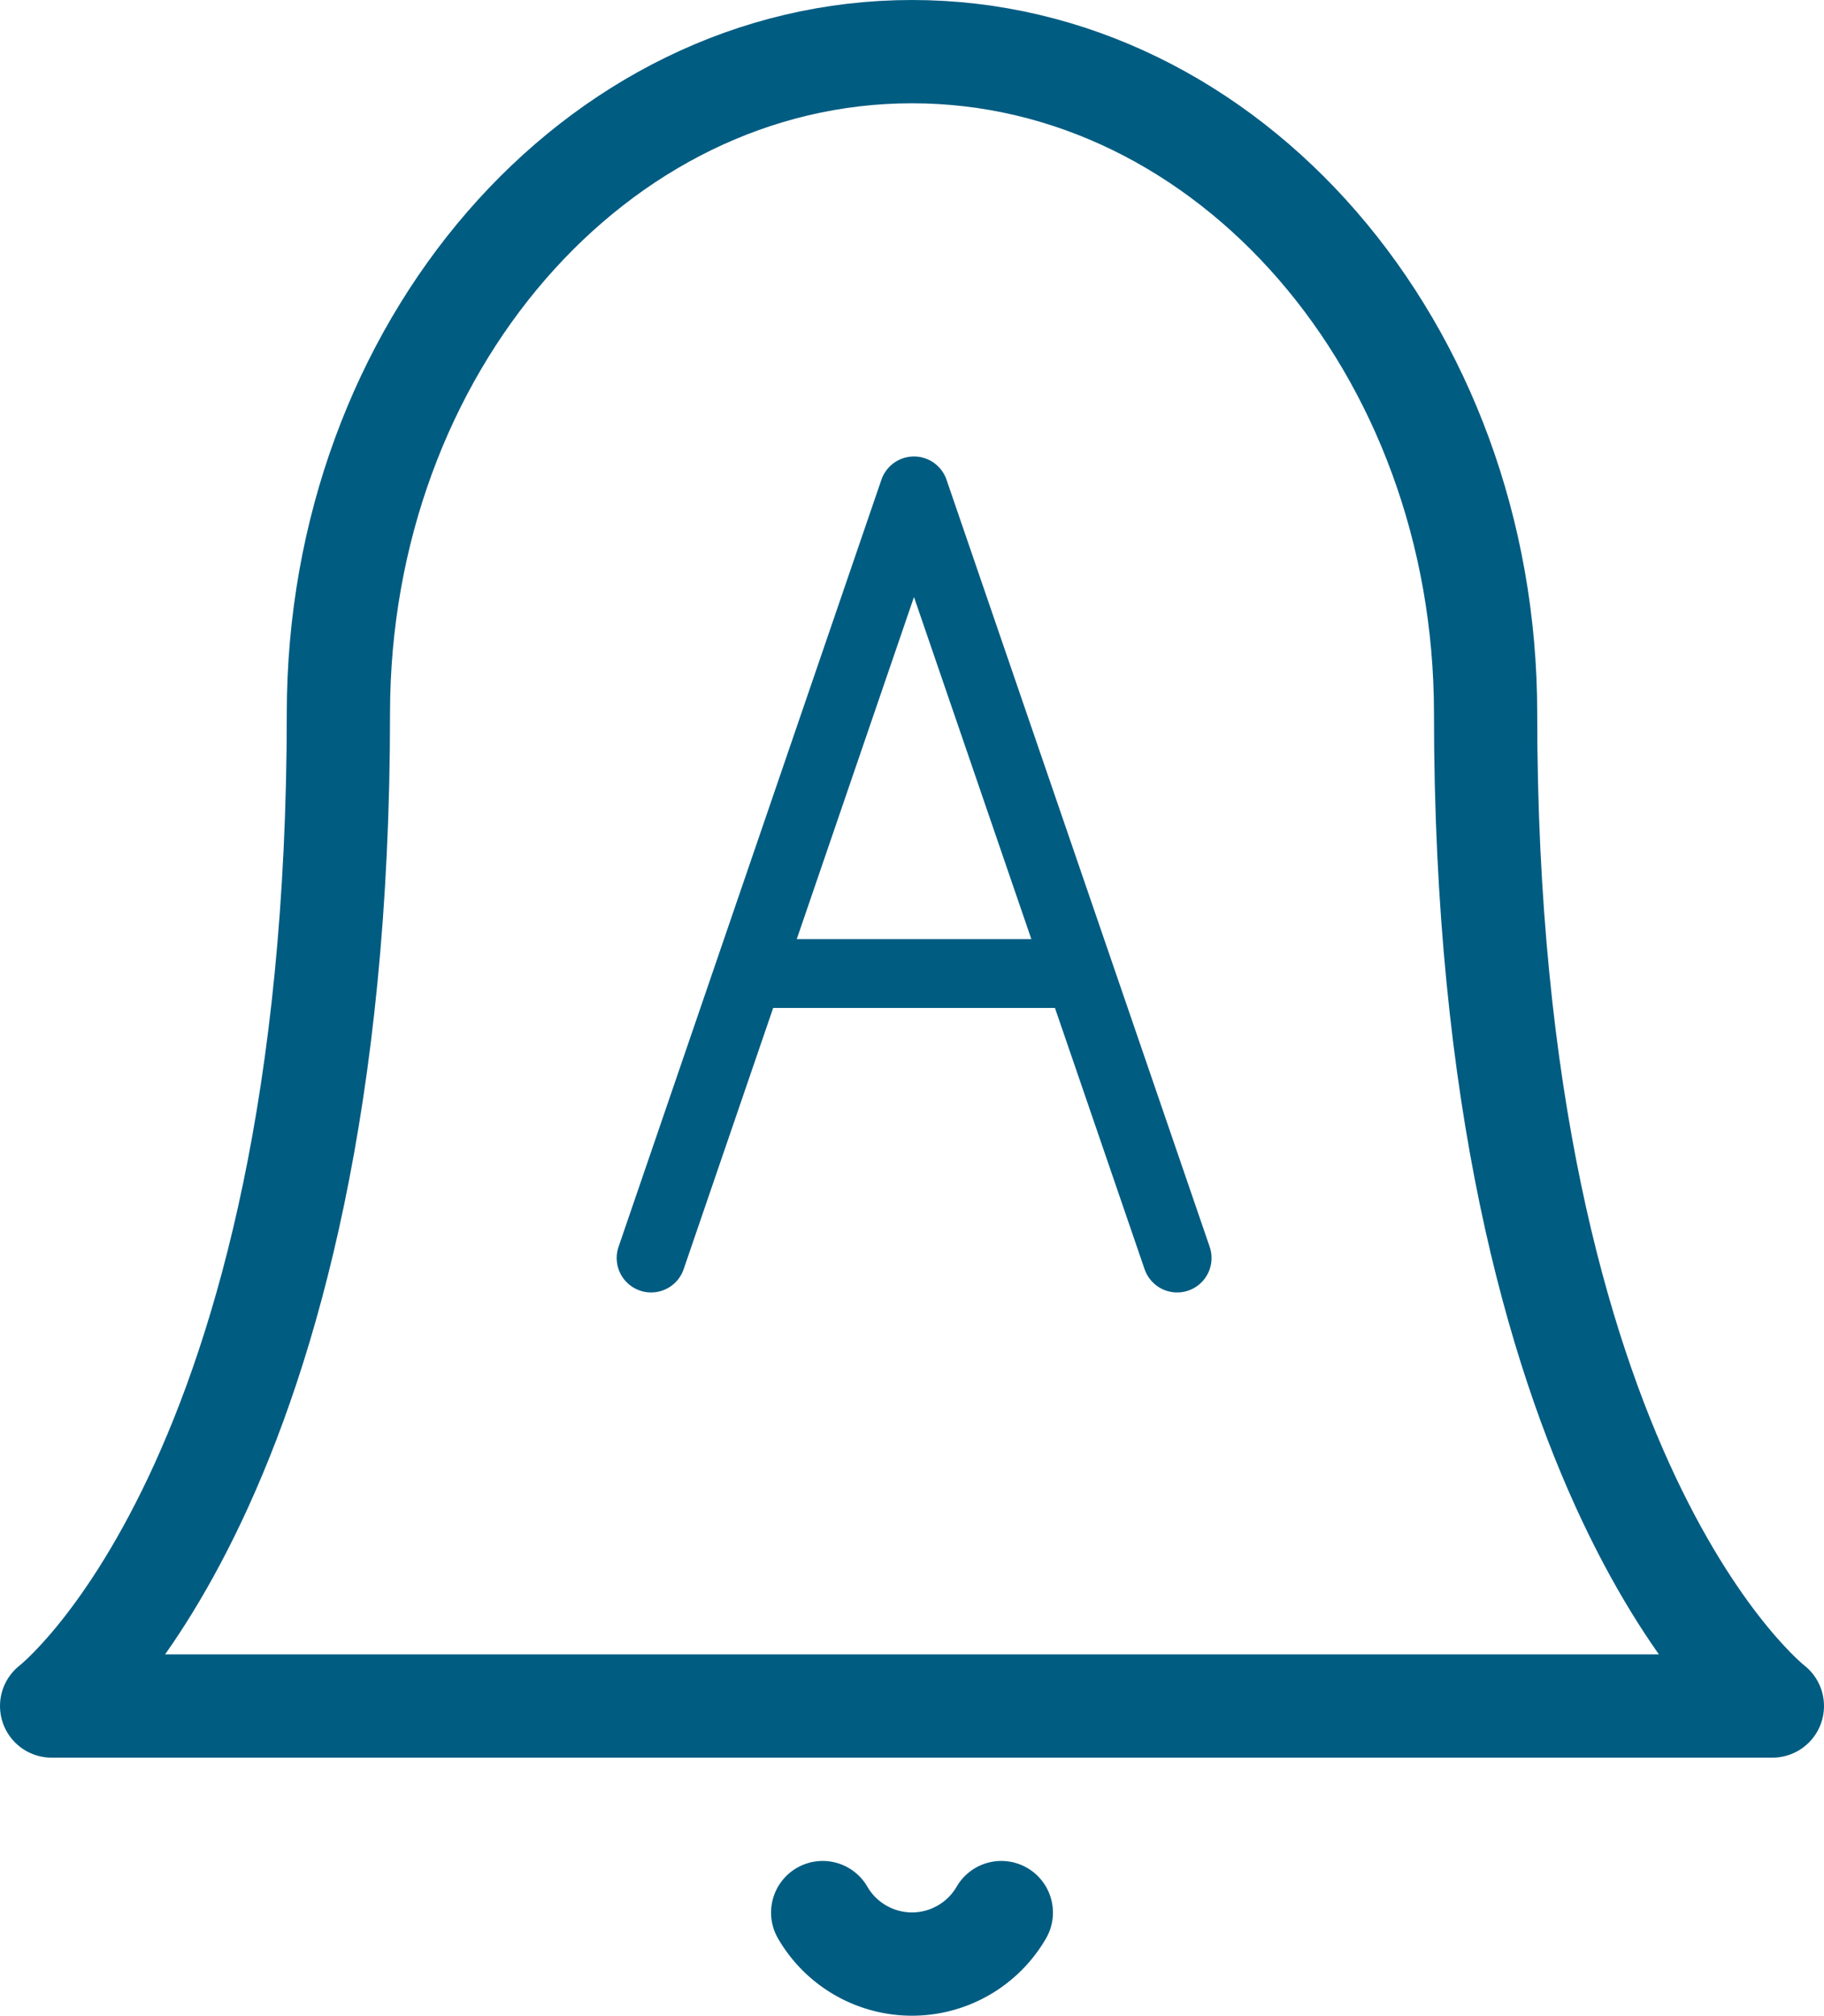 <svg xmlns="http://www.w3.org/2000/svg" width="53" height="58.546" viewBox="0 0 53 58.546">
  <g id="Raggruppa_269" data-name="Raggruppa 269" transform="translate(-527.5 -2767.5)">
    <g id="Icon_feather-bell" data-name="Icon feather-bell" transform="translate(524.5 2766)">
      <path id="Tracciato_1083" data-name="Tracciato 1083" d="M46.167,22.22C46.167,11.605,38.7,3,29.5,3S12.833,11.605,12.833,22.22c0,22.424-8.333,28.831-8.333,28.831h50s-8.333-6.407-8.333-28.831" transform="translate(0 0)" fill="none" stroke="#015c82" stroke-linecap="round" stroke-linejoin="round" stroke-width="3"/>
      <path id="Tracciato_1084" data-name="Tracciato 1084" d="M20.595,31.5a3,3,0,0,1-5.19,0" transform="translate(11.5 25.551)" fill="none" stroke="#015c82" stroke-linecap="round" stroke-linejoin="round" stroke-width="3"/>
    </g>
    <g id="Raggruppa_917" data-name="Raggruppa 917" transform="translate(77 602)">
      <path id="Tracciato_1699" data-name="Tracciato 1699" d="M469.419,2202.039l7.638-22.281,7.647,22.281" fill="none" stroke="#015c82" stroke-linecap="round" stroke-linejoin="round" stroke-width="2"/>
      <path id="Tracciato_1700" data-name="Tracciato 1700" d="M472.322,2193.776h9.471" fill="none" stroke="#015c82" stroke-linecap="round" stroke-width="2"/>
    </g>
  </g>
</svg>
